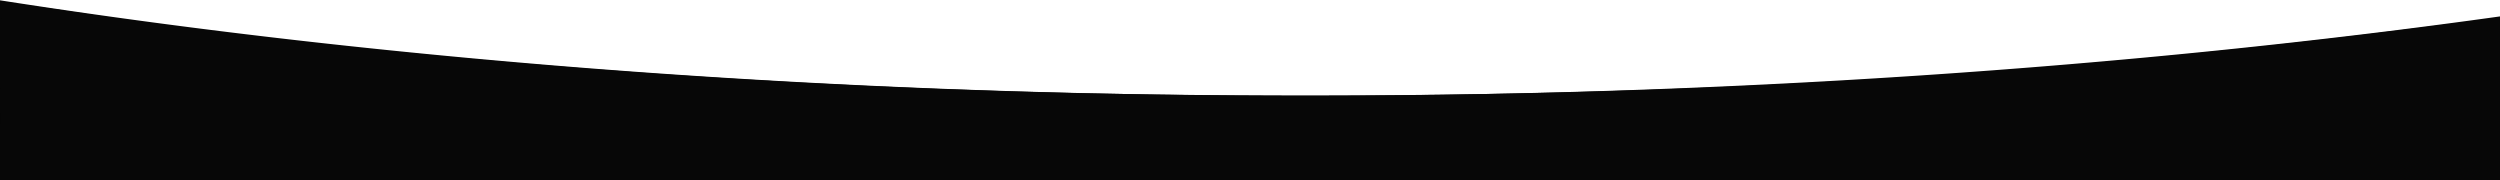 <?xml version="1.0" encoding="UTF-8"?>
<svg id="svg8" width="576.04mm" height="41.486mm" version="1.1" viewBox="0 0 576.04 41.486" xmlns="http://www.w3.org/2000/svg" xmlns:cc="http://creativecommons.org/ns#" xmlns:dc="http://purl.org/dc/elements/1.1/" xmlns:rdf="http://www.w3.org/1999/02/22-rdf-syntax-ns#"><g id="layer1" transform="translate(309.4 -54.092)"><g id="layer1-5" transform="translate(-38.391 224.85)" style="fill:#070707"><path id="path835" transform="matrix(.265 0 0 .265 -271.01 -209.27)" d="m0 145.58v156.8h2177.1v-143.25a2408.6 704.29 0 01-1042.9 69.441 2408.6 704.29 0 01-1134.3-82.988z" style="fill:#070707"/><path id="path843" transform="matrix(.265 0 0 .265 -271.01 -170.75)" d="m.558 79.655c0-74.789.171-77.143 5.616-77.143 3.089 0 26.553 3.173 52.143 7.052 273.54 41.459 620.03 68.148 941.67 72.534 398.15 5.429 742.16-12.311 1089.9-56.202l85-10.73v141.63h-2174.3z" style="fill:#070707"/></g></g></svg>
